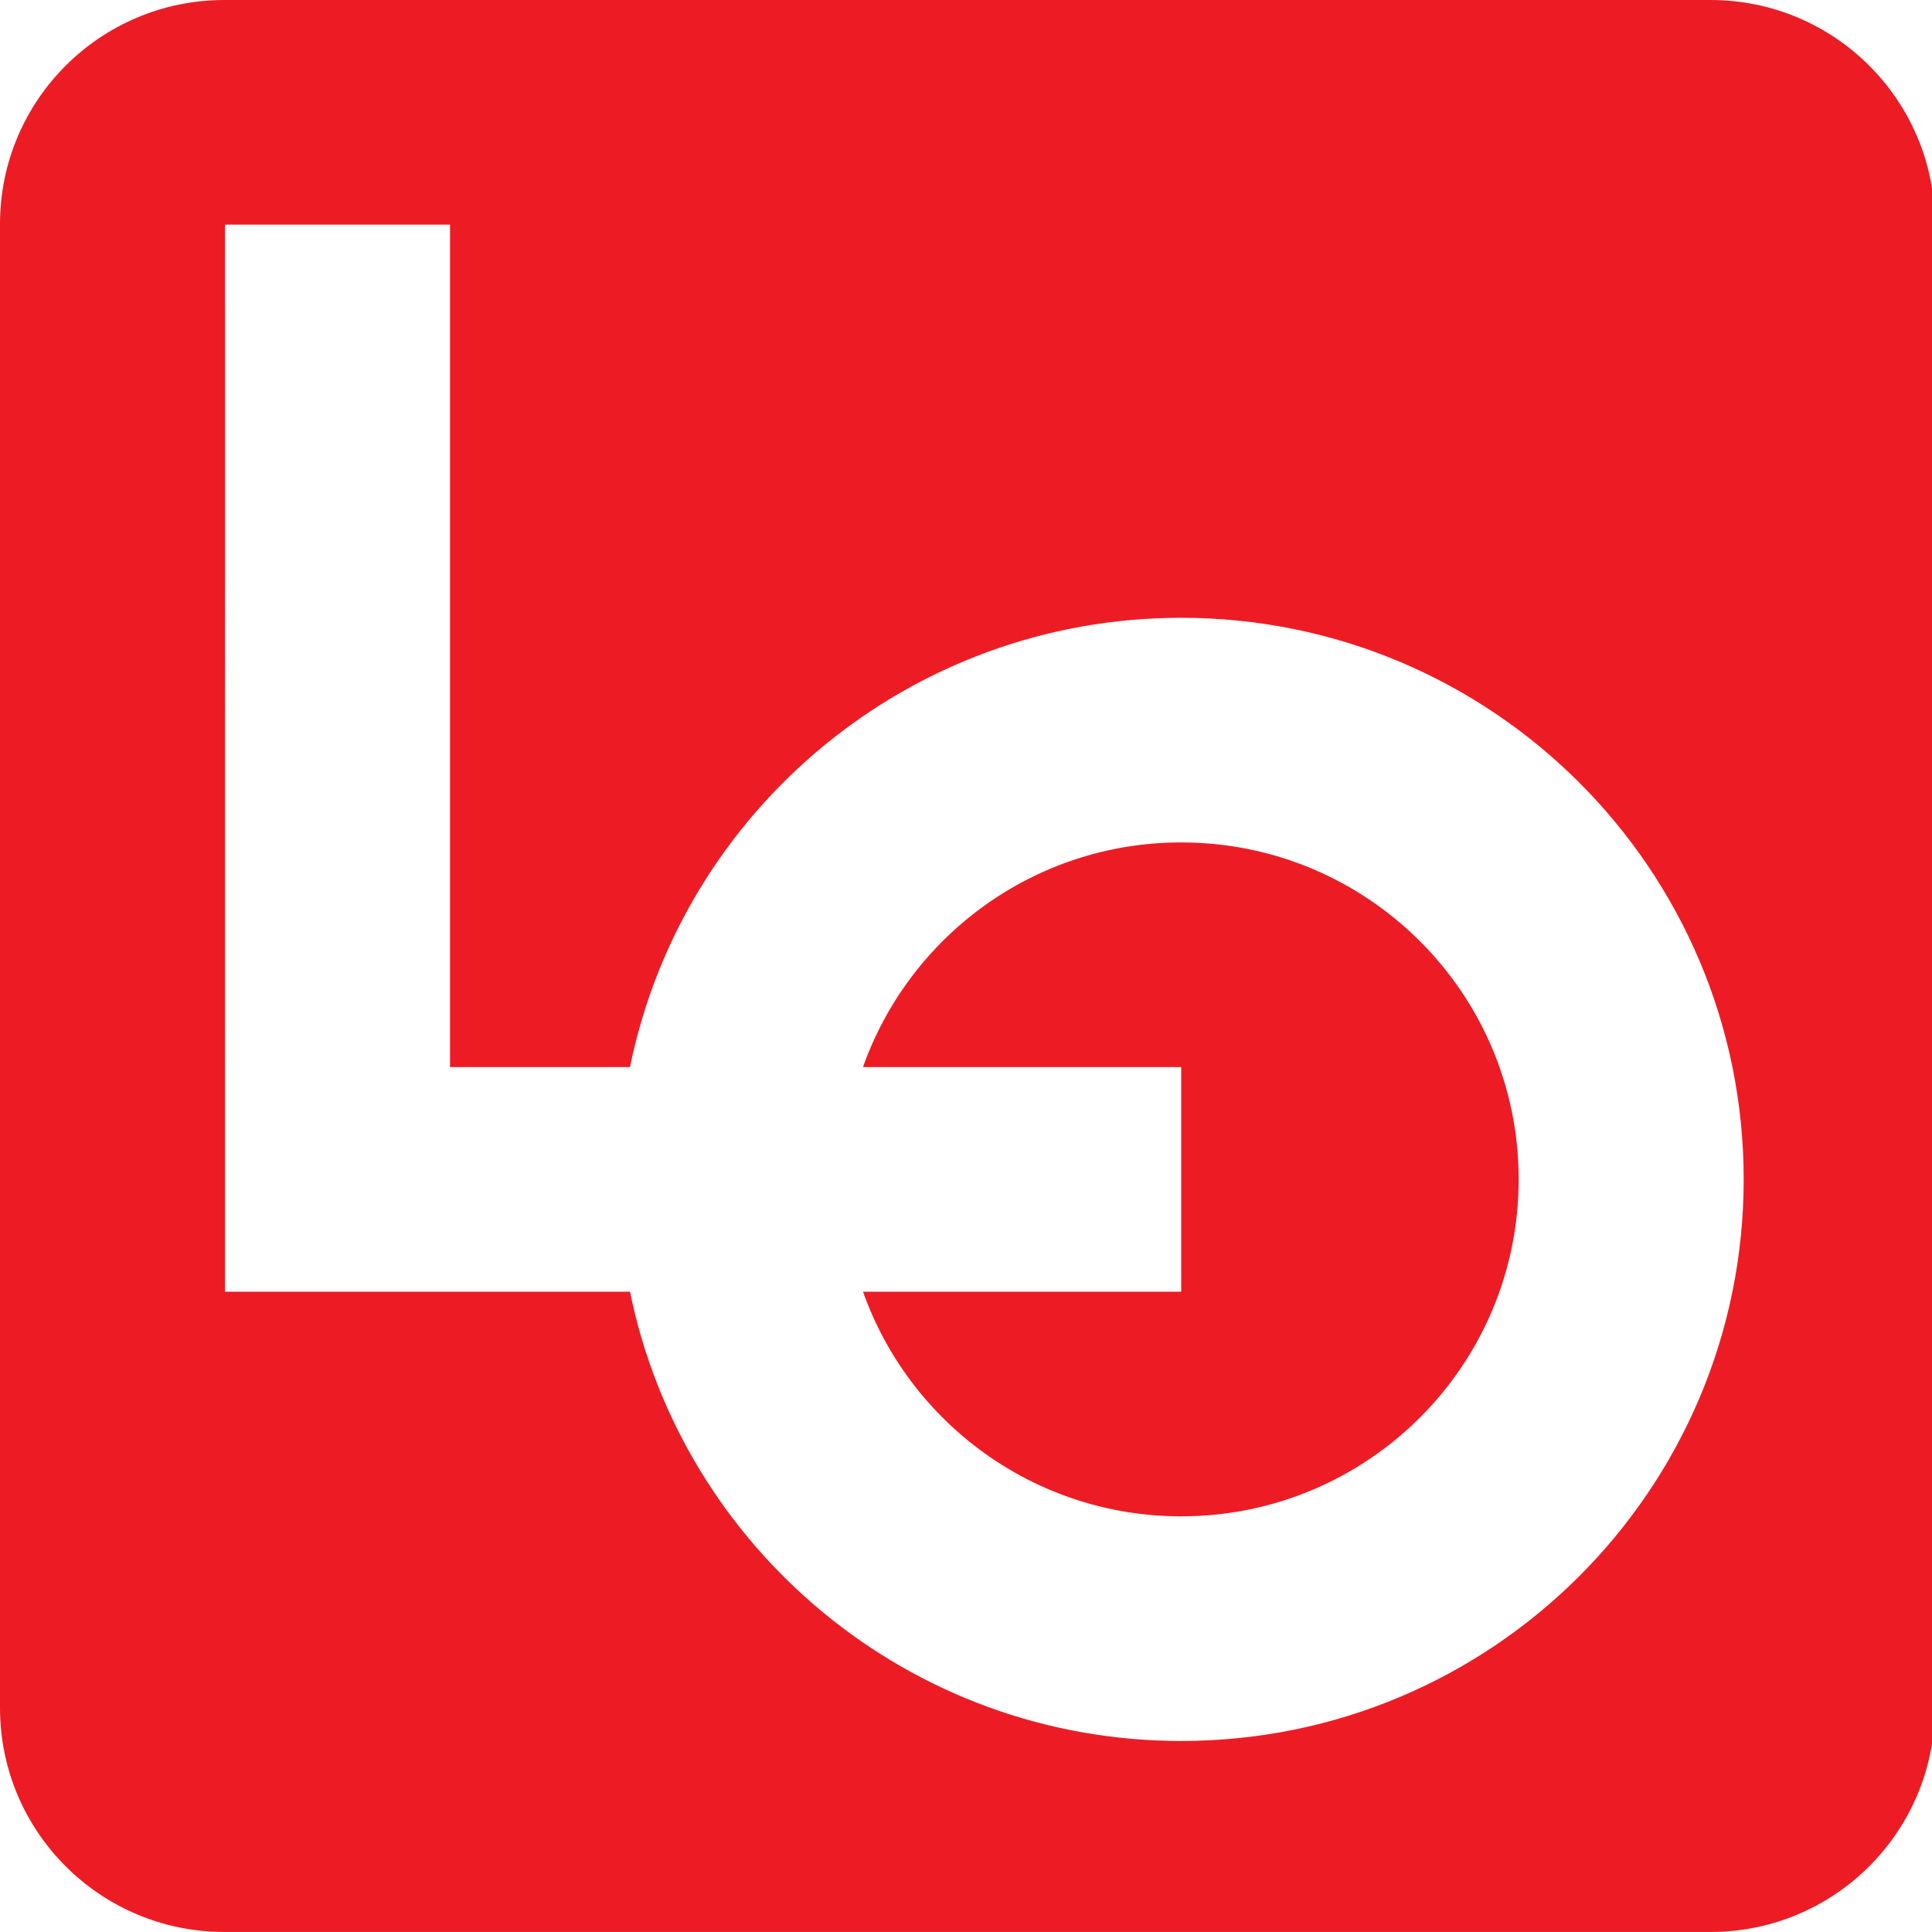 <?xml version="1.0" encoding="UTF-8" standalone="no"?>
<!-- Created with Inkscape (http://www.inkscape.org/) -->

<svg
   width="200"
   height="200"
   viewBox="0 0 52.917 52.917"
   version="1.1"
   id="svg1392"
   xmlns="http://www.w3.org/2000/svg"
   xmlns:svg="http://www.w3.org/2000/svg">
  <defs
     id="defs1389" />
  <g
     id="layer1">
    <path
       id="path22"
       style="fill:#ed1c24;fill-opacity:1;fillRule:nonzero;stroke:none;stroke-width:1.84"
       d="M 6.145,0 C 4.448,0 2.912,0.687 1.8,1.797 0.688,2.907 0,4.441 0,6.135 v 20.323 20.323 c 0,1.694 0.688,3.228 1.8,4.338 1.112,1.11 2.648,1.797 4.345,1.797 h 20.353 20.354 c 1.697,0 3.233,-0.687 4.344,-1.797 1.112,-1.111 1.8,-2.644 1.8,-4.338 V 26.458 6.135 c 0,-1.694 -0.688,-3.228 -1.8,-4.338 C 50.085,0.687 48.548,0 46.852,0 H 26.498 Z m 0.018,6.153 h 6.163 V 17.69 29.227 h 4.93 c 0.714,-3.511 2.625,-6.587 5.289,-8.786 2.664,-2.199 6.082,-3.52 9.808,-3.52 4.254,0 8.106,1.722 10.894,4.505 2.788,2.784 4.512,6.629 4.512,10.877 0,4.248 -1.724,8.093 -4.512,10.877 -2.788,2.784 -6.639,4.505 -10.894,4.505 -3.727,0 -7.144,-1.321 -9.808,-3.52 -2.664,-2.199 -4.575,-5.276 -5.289,-8.786 H 6.162 Z m 26.19,16.921 c -2.013,0 -3.874,0.642 -5.391,1.732 -1.517,1.09 -2.69,2.628 -3.325,4.421 h 4.358 4.358 v 3.076 3.076 h -4.358 -4.358 c 0.635,1.792 1.807,3.33 3.325,4.421 1.517,1.09 3.379,1.732 5.391,1.732 2.552,0 4.863,-1.033 6.536,-2.703 1.673,-1.67 2.707,-3.978 2.707,-6.526 0,-2.549 -1.034,-4.856 -2.707,-6.526 -1.673,-1.67 -3.983,-2.703 -6.536,-2.703 z" />
  </g>
</svg>
